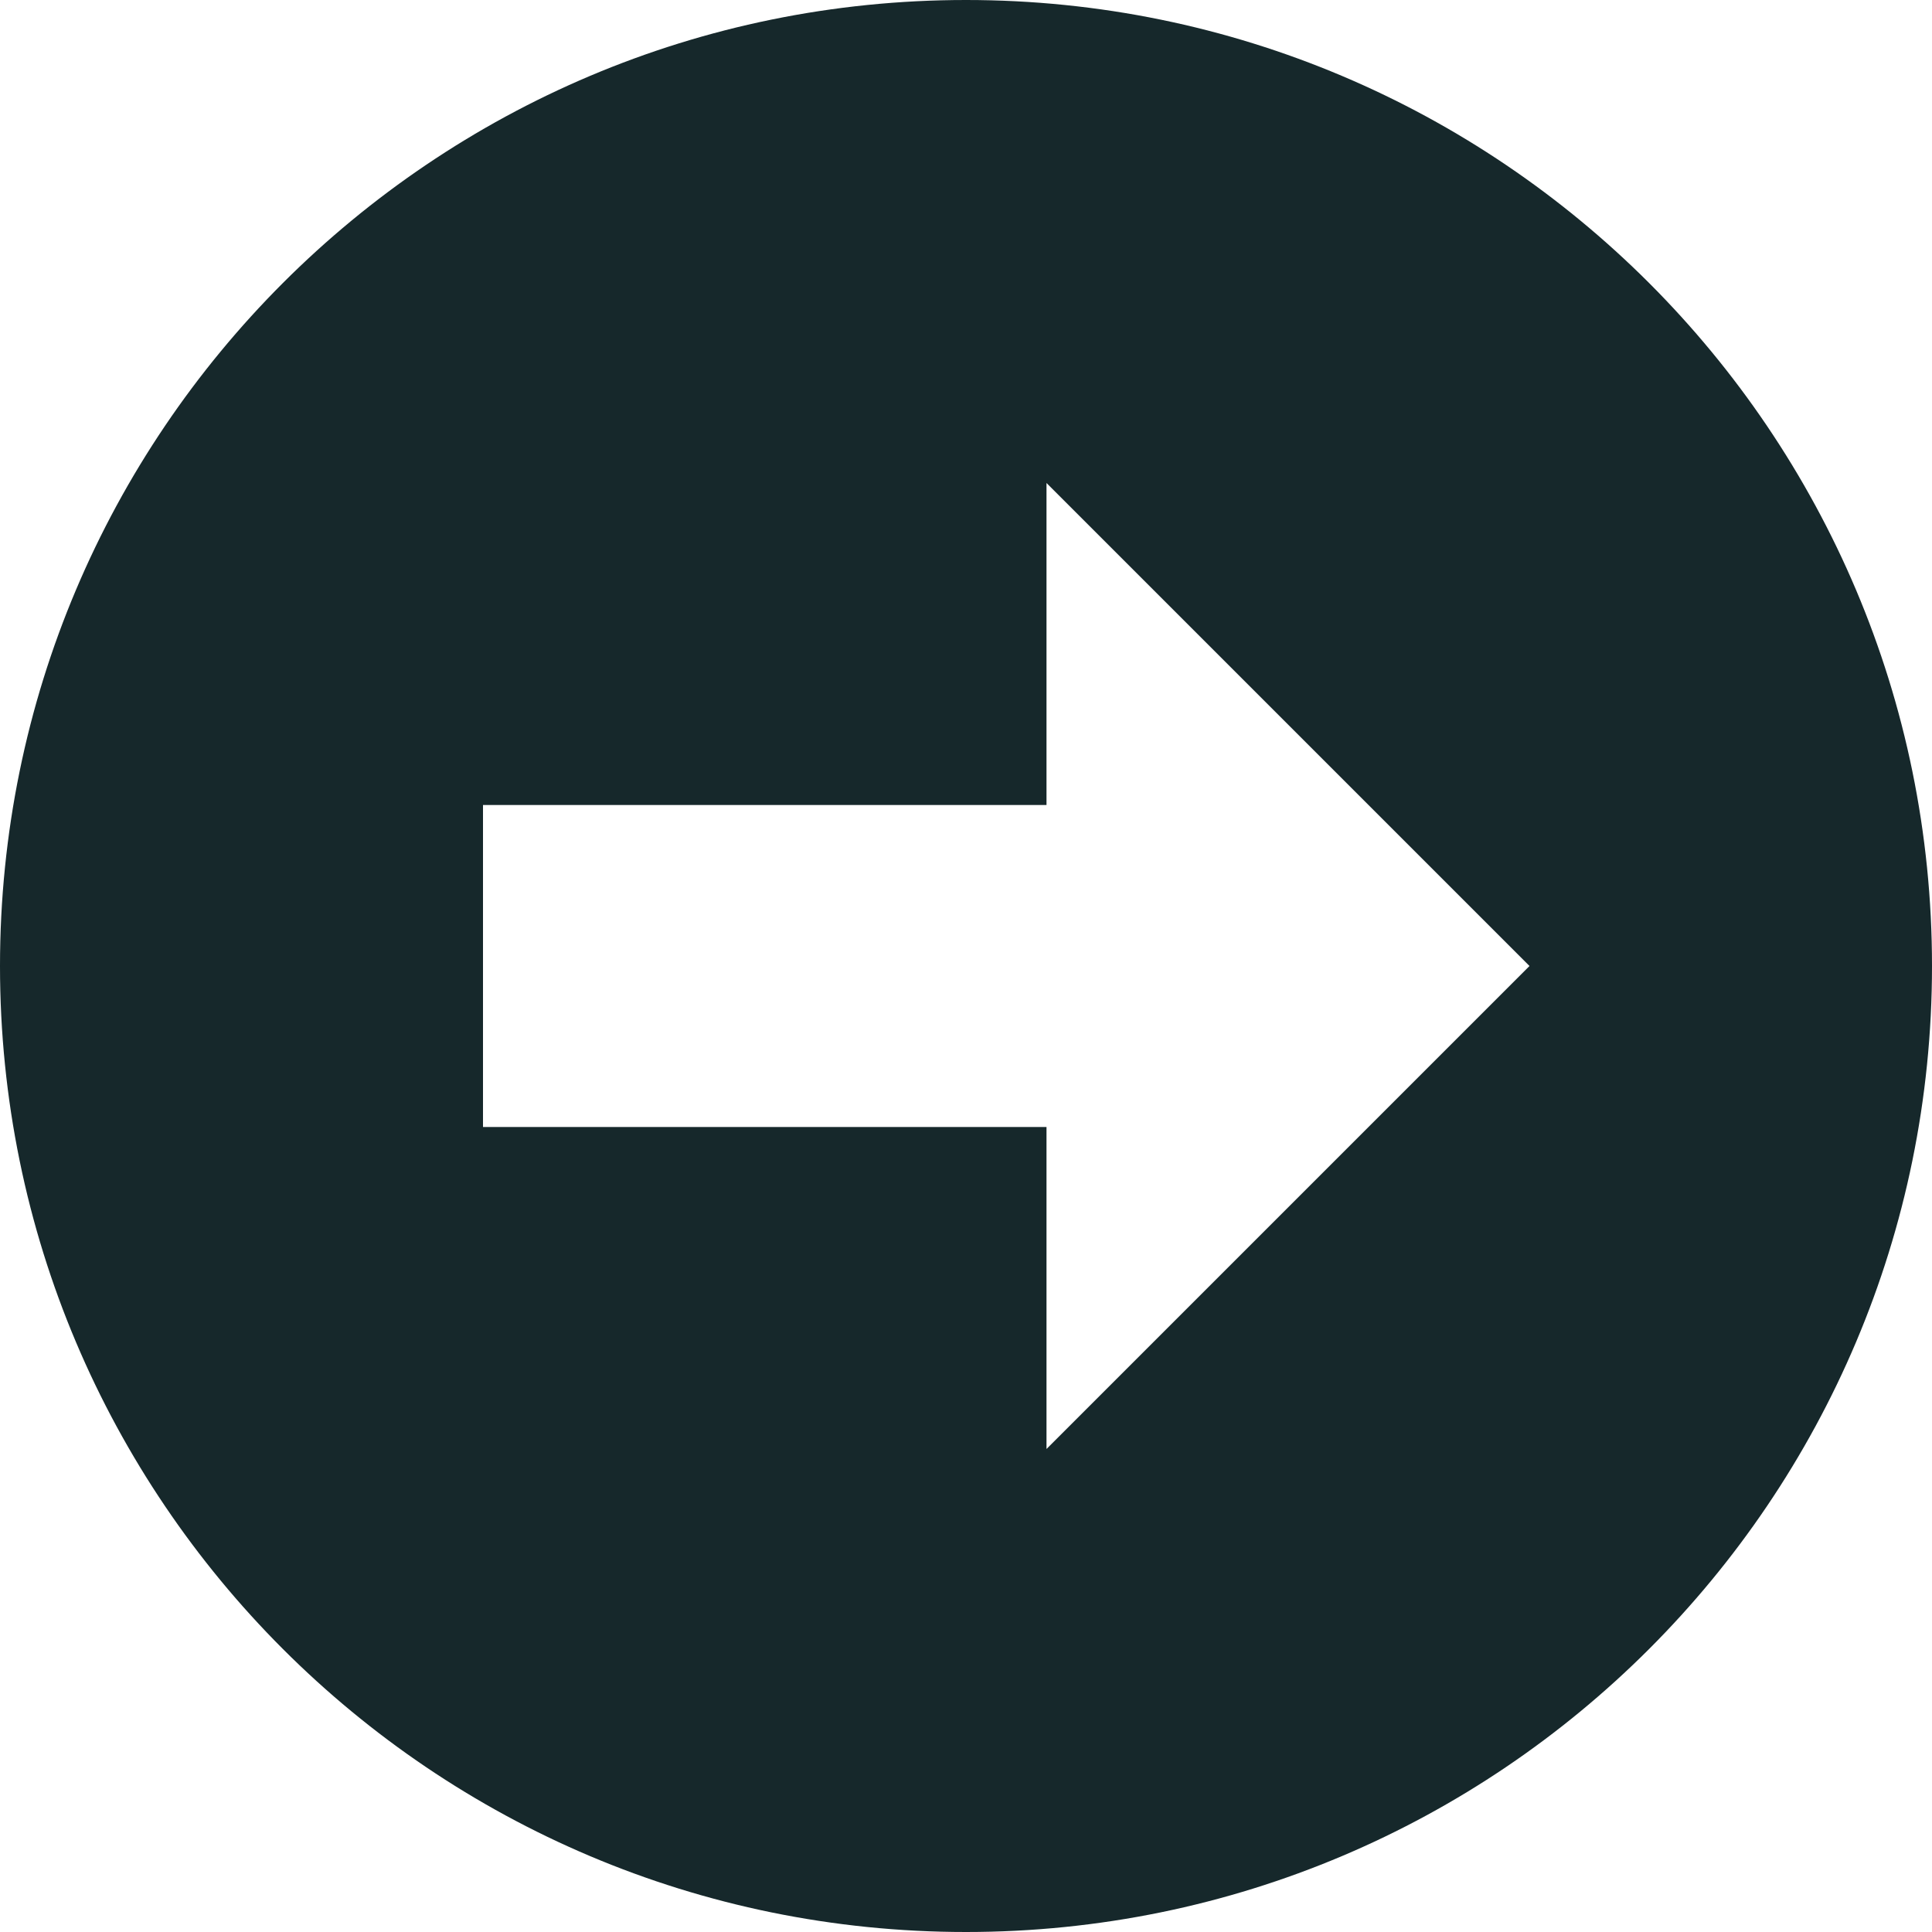 <svg xmlns="http://www.w3.org/2000/svg" width="24" height="24" viewBox="0 0 24 24" fill="#16282b"><path d="M12 0c-6.627 0-12 5.373-12 12s5.373 12 12 12 12-5.373 12-12-5.373-12-12-12zm1 18v-4h-7v-4h7v-4l6 6-6 6z"/></svg>